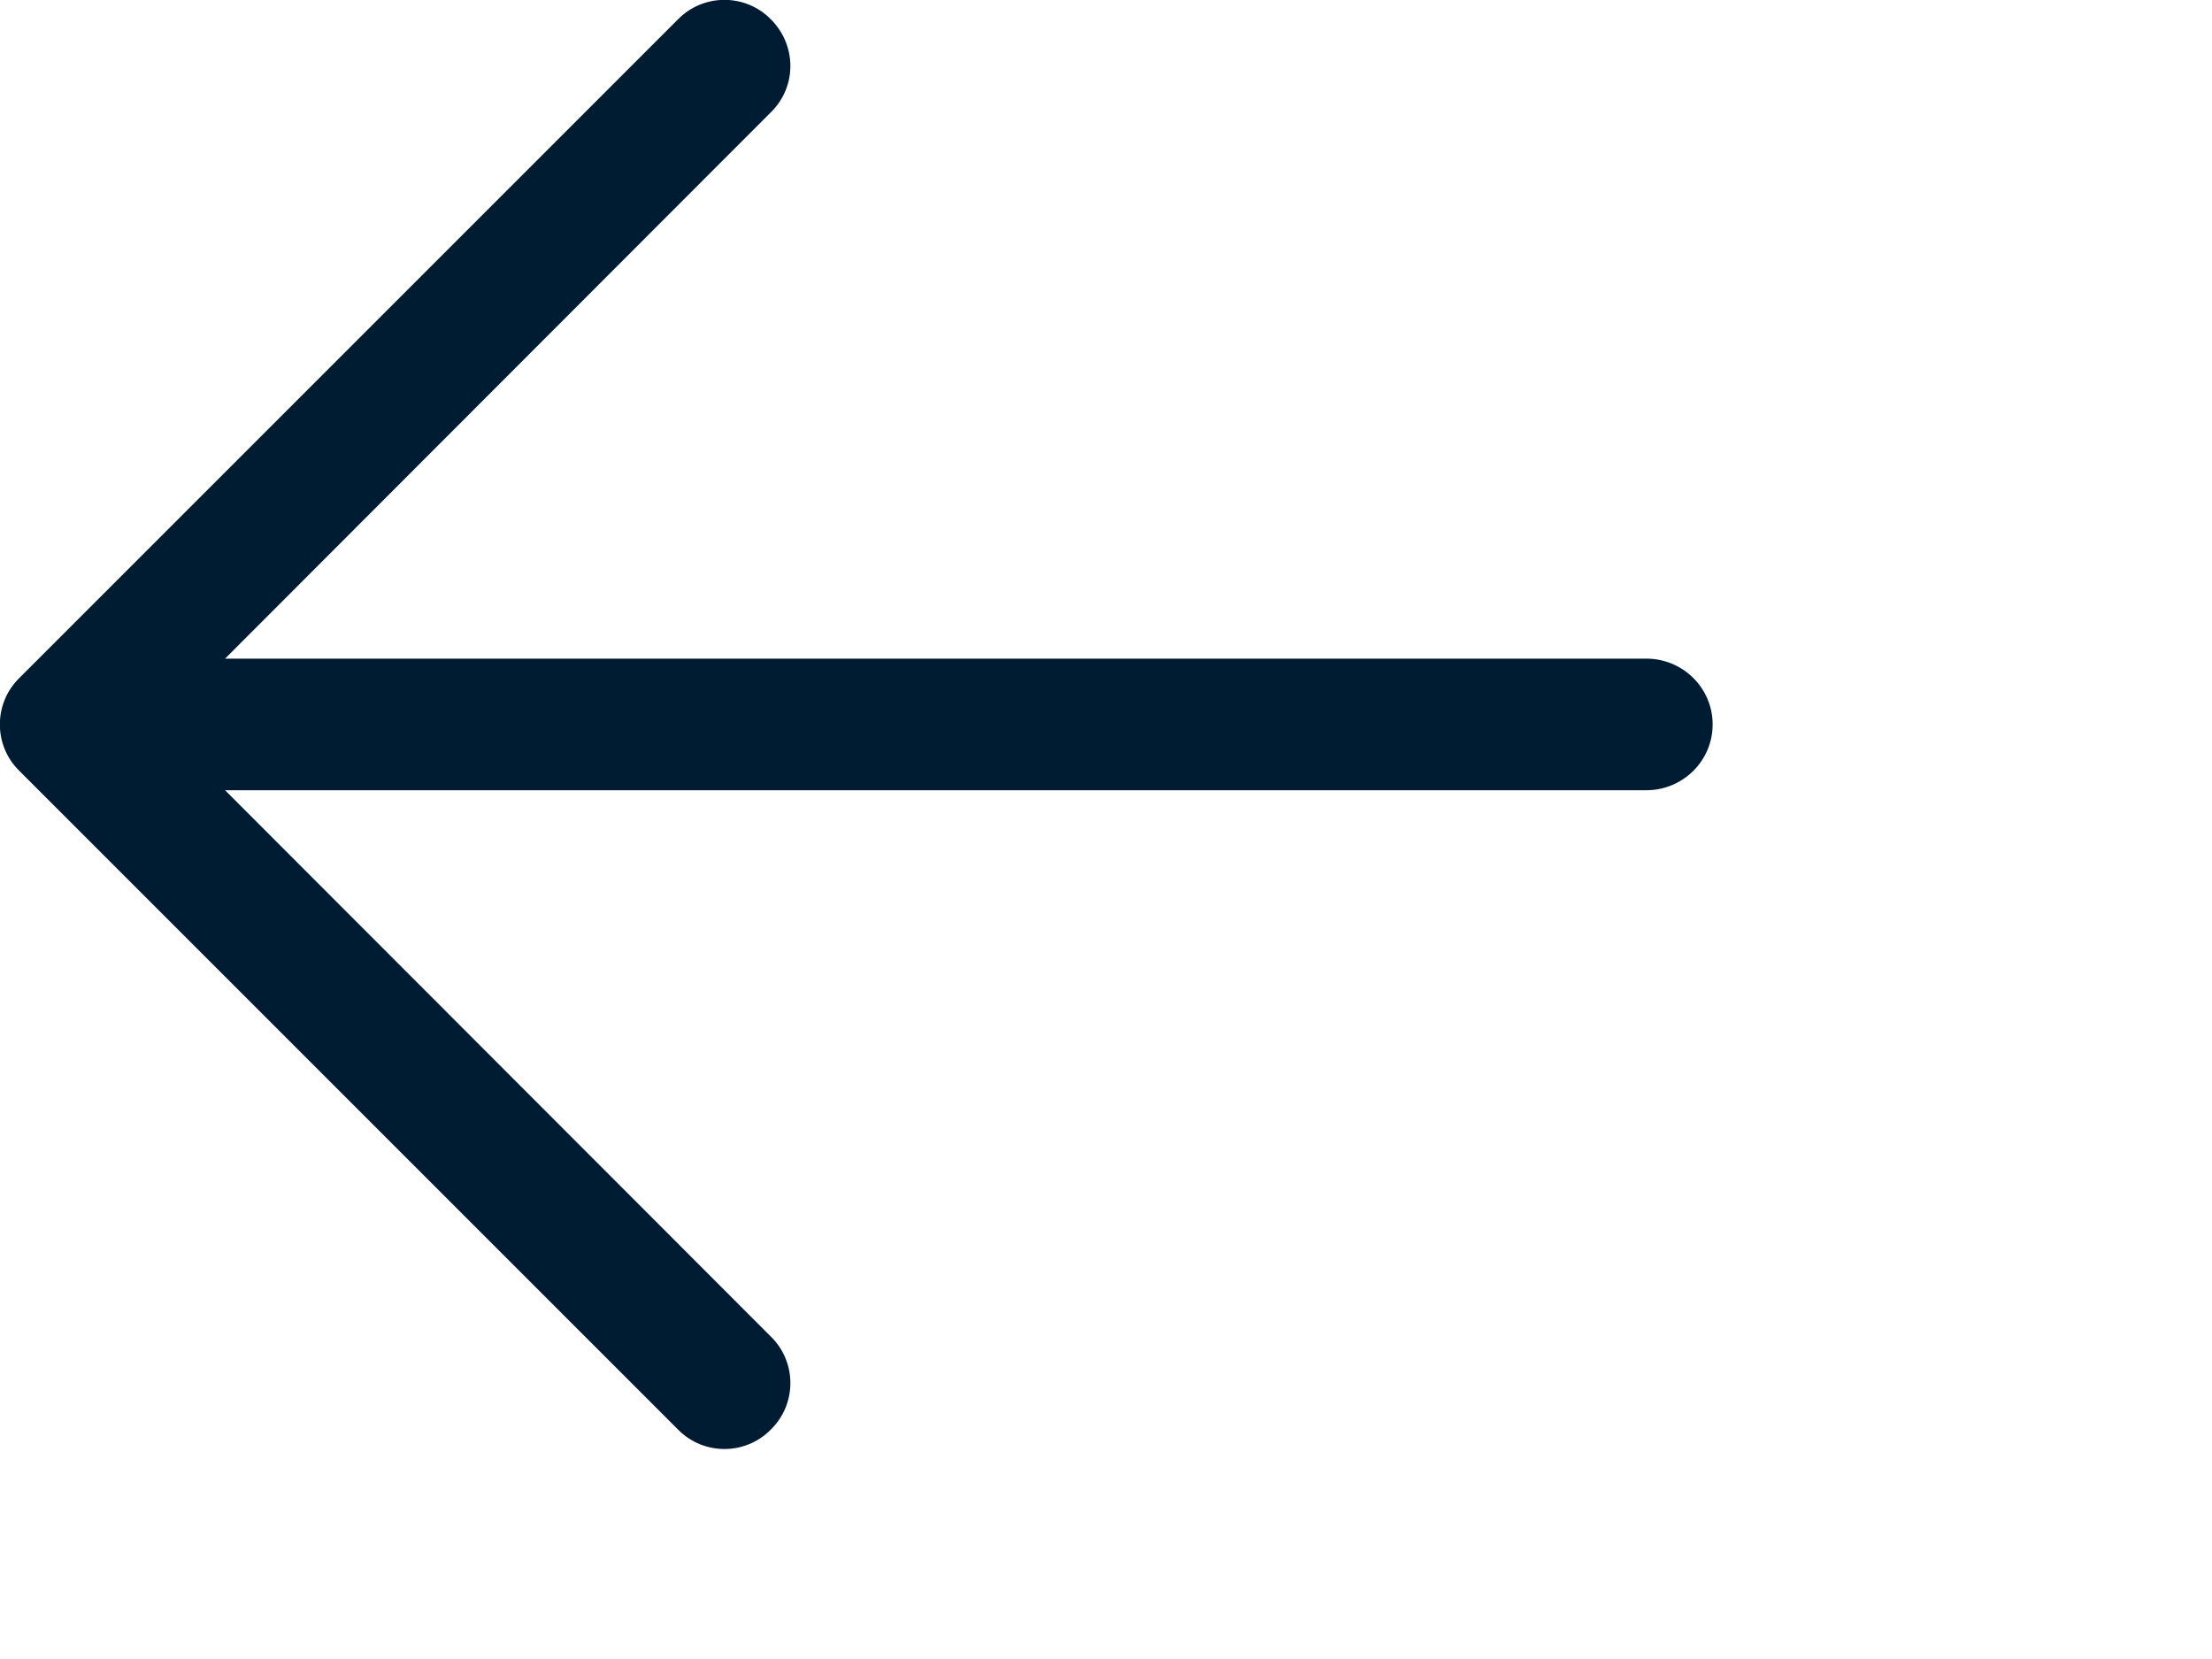 <?xml version="1.0" encoding="utf-8"?>
<svg xmlns="http://www.w3.org/2000/svg" fill="none" height="100%" overflow="visible" preserveAspectRatio="none" style="display: block;" viewBox="0 0 4 3" width="100%">
<path clip-rule="evenodd" d="M1.394 0.035C1.441 0.082 1.441 0.157 1.394 0.203L0.407 1.191H2.977C3.043 1.191 3.097 1.244 3.097 1.31C3.097 1.376 3.043 1.429 2.977 1.429H0.407L1.394 2.417C1.441 2.463 1.441 2.539 1.394 2.585C1.348 2.632 1.272 2.632 1.226 2.585L0.035 1.394C-0.012 1.348 -0.012 1.272 0.035 1.226L1.226 0.035C1.272 -0.012 1.348 -0.012 1.394 0.035Z" fill="#001C33" fill-rule="evenodd" id="Vector"/>
</svg>